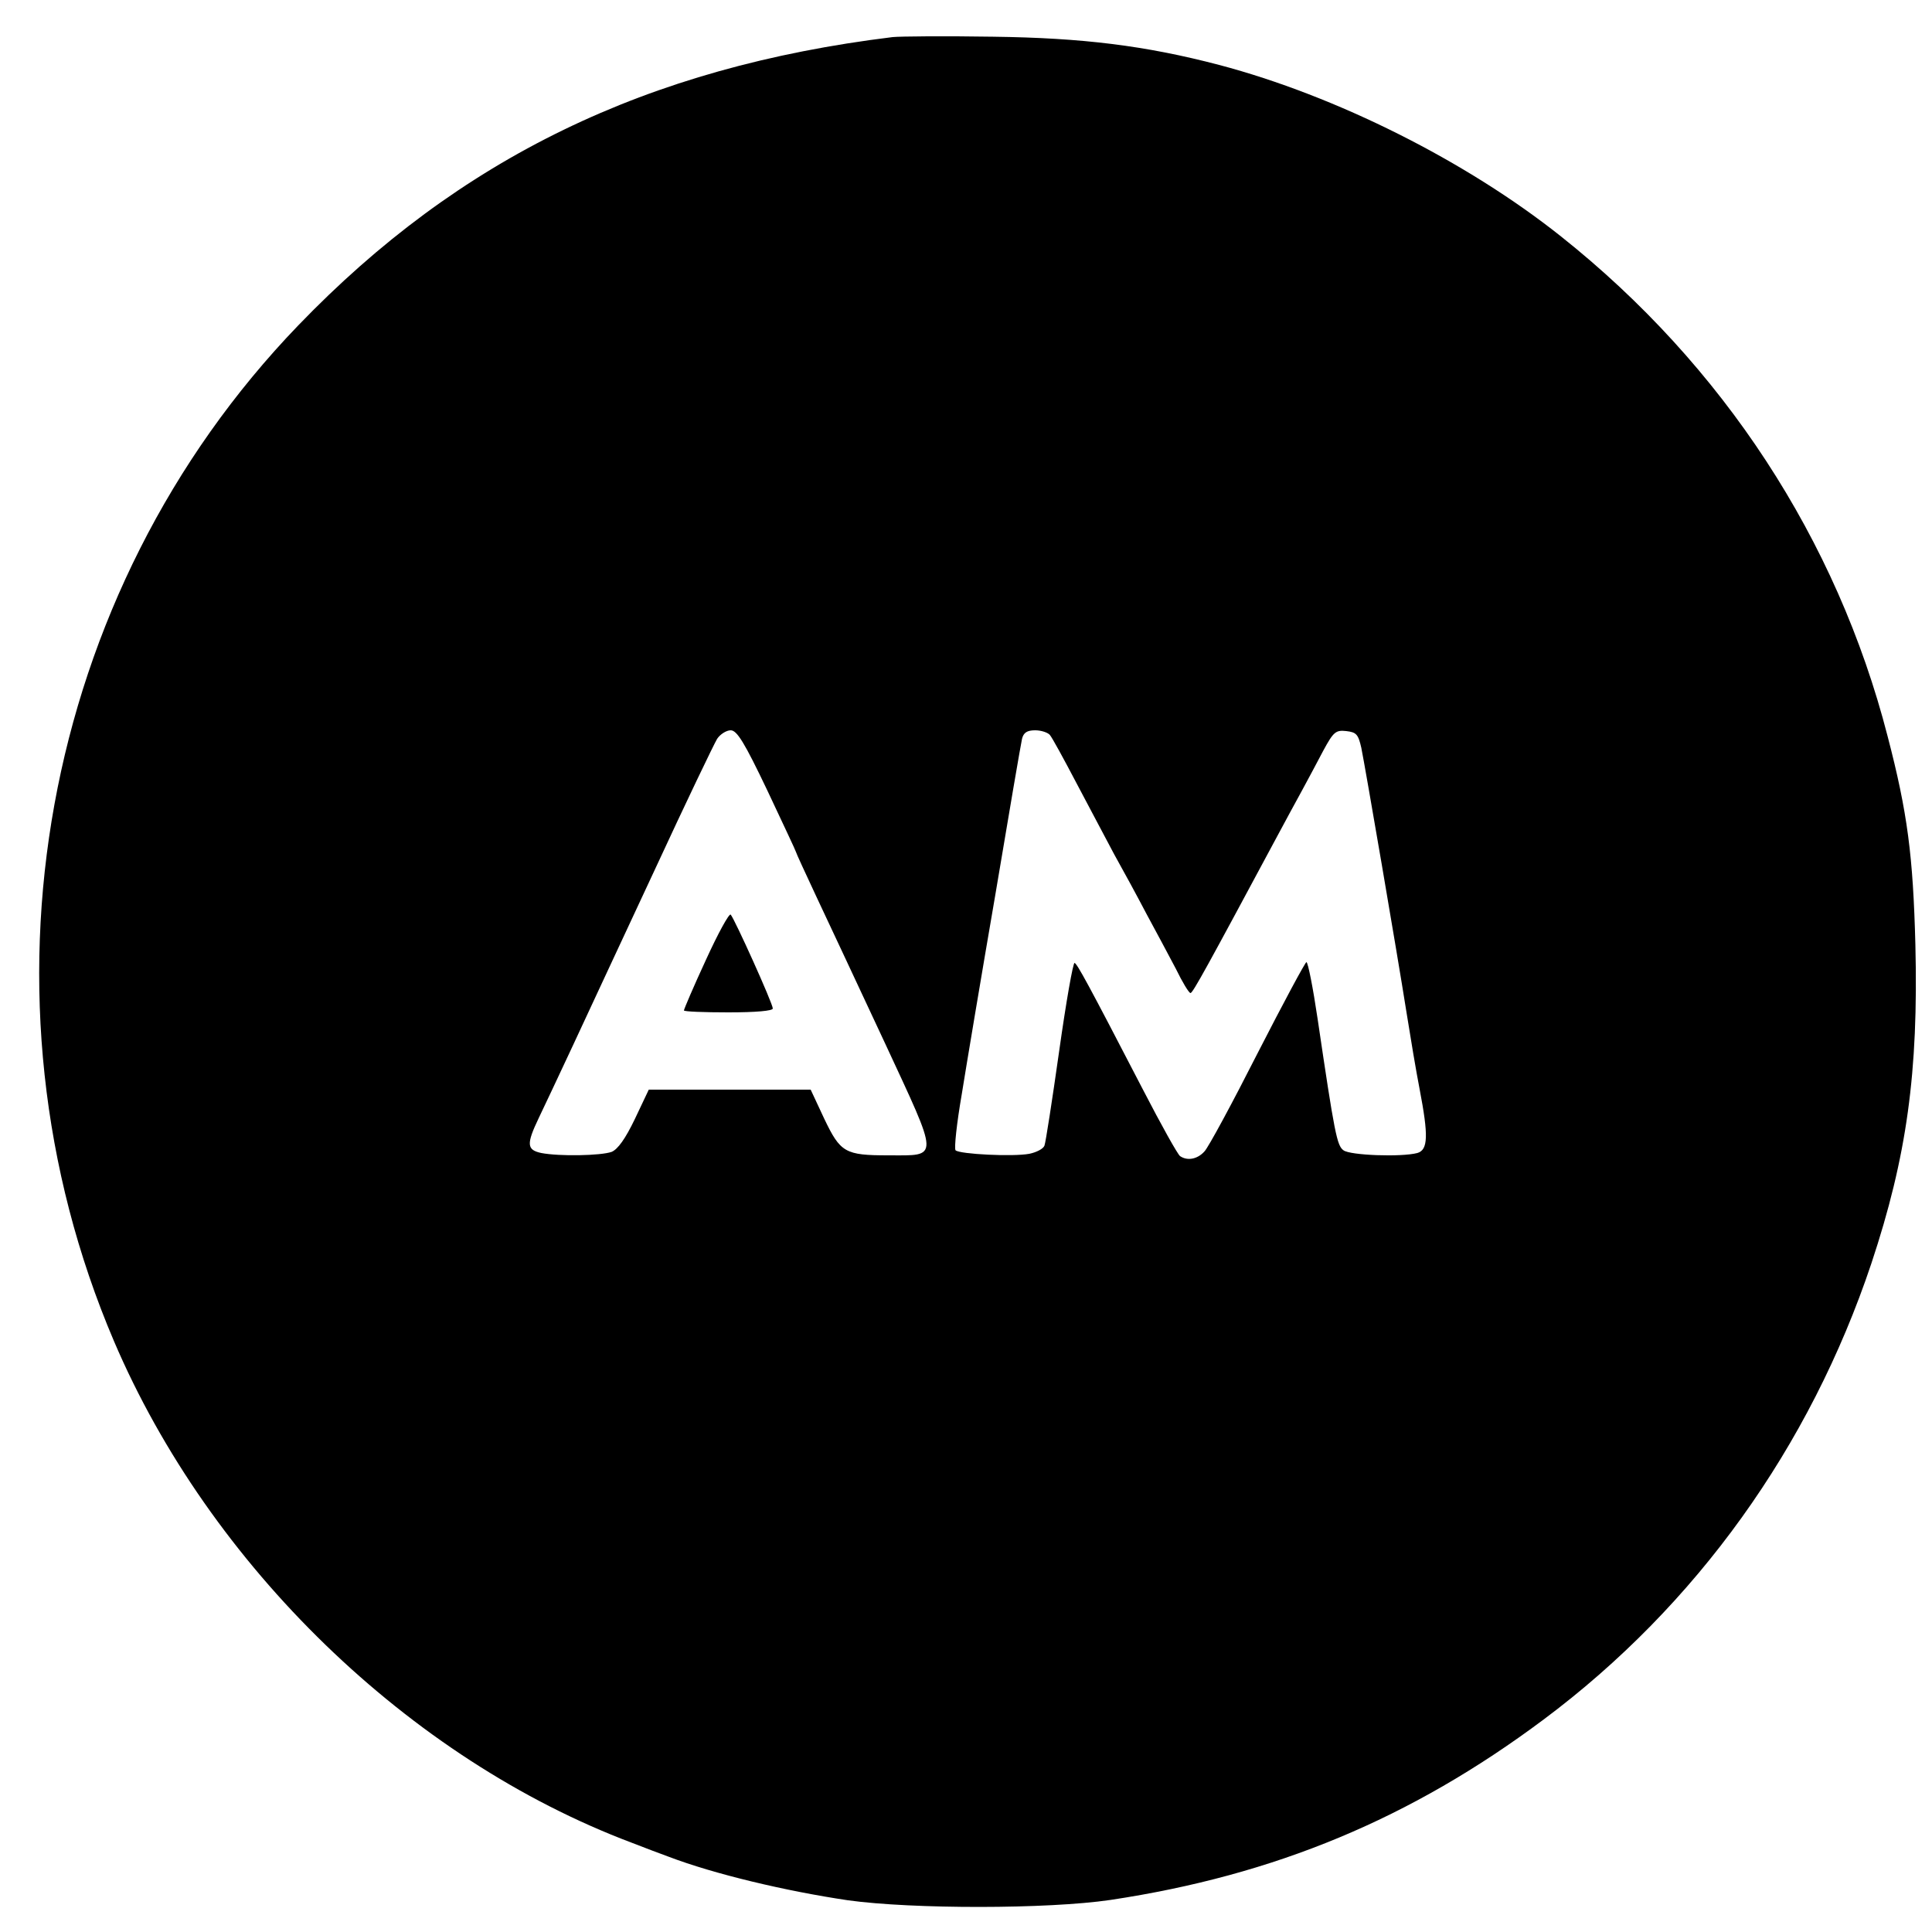 <?xml version="1.0" encoding="UTF-8" standalone="no"?> <svg xmlns="http://www.w3.org/2000/svg" version="1.0" width="500pt" height="500pt" viewBox="0 0 500 500" preserveAspectRatio="xMidYMid meet"><g transform="translate(0,500) scale(0.1,-0.1)" fill="#000000" stroke="none"><path d="M2310 4904 c-636 -78 -1121 -313 -1538 -746 -667 -692 -857 -1738 -477 -2629 248 -581 764 -1081 1340 -1298 33 -13 76 -29 95 -36 118 -45 303 -89 465 -113 167 -23 516 -23 679 1 425 64 777 210 1121 467 395 295 689 705 848 1180 92 277 122 495 114 825 -6 229 -20 341 -72 540 -131 509 -426 960 -845 1293 -245 195 -582 364 -885 444 -191 50 -353 70 -585 73 -124 2 -241 1 -260 -1z m-324 -1950 c40 -85 74 -157 74 -159 0 -2 24 -54 53 -116 30 -63 109 -233 177 -378 142 -306 142 -291 9 -291 -112 0 -124 7 -166 95 l-35 75 -210 0 -209 0 -36 -76 c-25 -52 -44 -78 -60 -85 -28 -10 -135 -12 -182 -3 -38 8 -39 23 -7 90 13 27 53 112 89 189 36 77 131 282 212 455 80 173 153 325 161 338 8 12 24 22 35 22 16 0 35 -30 95 -156z m731 144 c6 -7 36 -62 68 -123 32 -60 76 -144 98 -185 23 -41 61 -111 84 -155 24 -44 58 -108 76 -142 17 -35 34 -63 38 -63 6 0 43 68 224 405 21 39 50 93 65 120 15 28 40 74 55 103 26 48 32 53 59 50 26 -3 31 -8 39 -43 10 -49 92 -527 117 -685 10 -63 25 -153 34 -199 23 -120 22 -157 -6 -165 -42 -11 -174 -6 -191 7 -17 12 -23 42 -67 340 -12 81 -25 147 -29 147 -3 0 -60 -106 -126 -235 -66 -130 -128 -245 -138 -255 -18 -20 -44 -25 -63 -12 -6 4 -49 81 -96 172 -144 278 -170 325 -177 328 -4 1 -22 -101 -40 -229 -18 -127 -35 -237 -38 -244 -3 -8 -20 -17 -39 -21 -43 -8 -180 -1 -191 9 -4 5 3 70 16 145 12 75 51 308 87 517 35 209 66 390 69 403 4 16 13 22 34 22 16 0 33 -6 38 -12z"></path><path d="M1827 2516 c-32 -69 -57 -128 -57 -131 0 -3 52 -5 115 -5 72 0 115 4 115 10 0 13 -99 232 -109 243 -4 4 -33 -49 -64 -117z"></path></g></svg> 